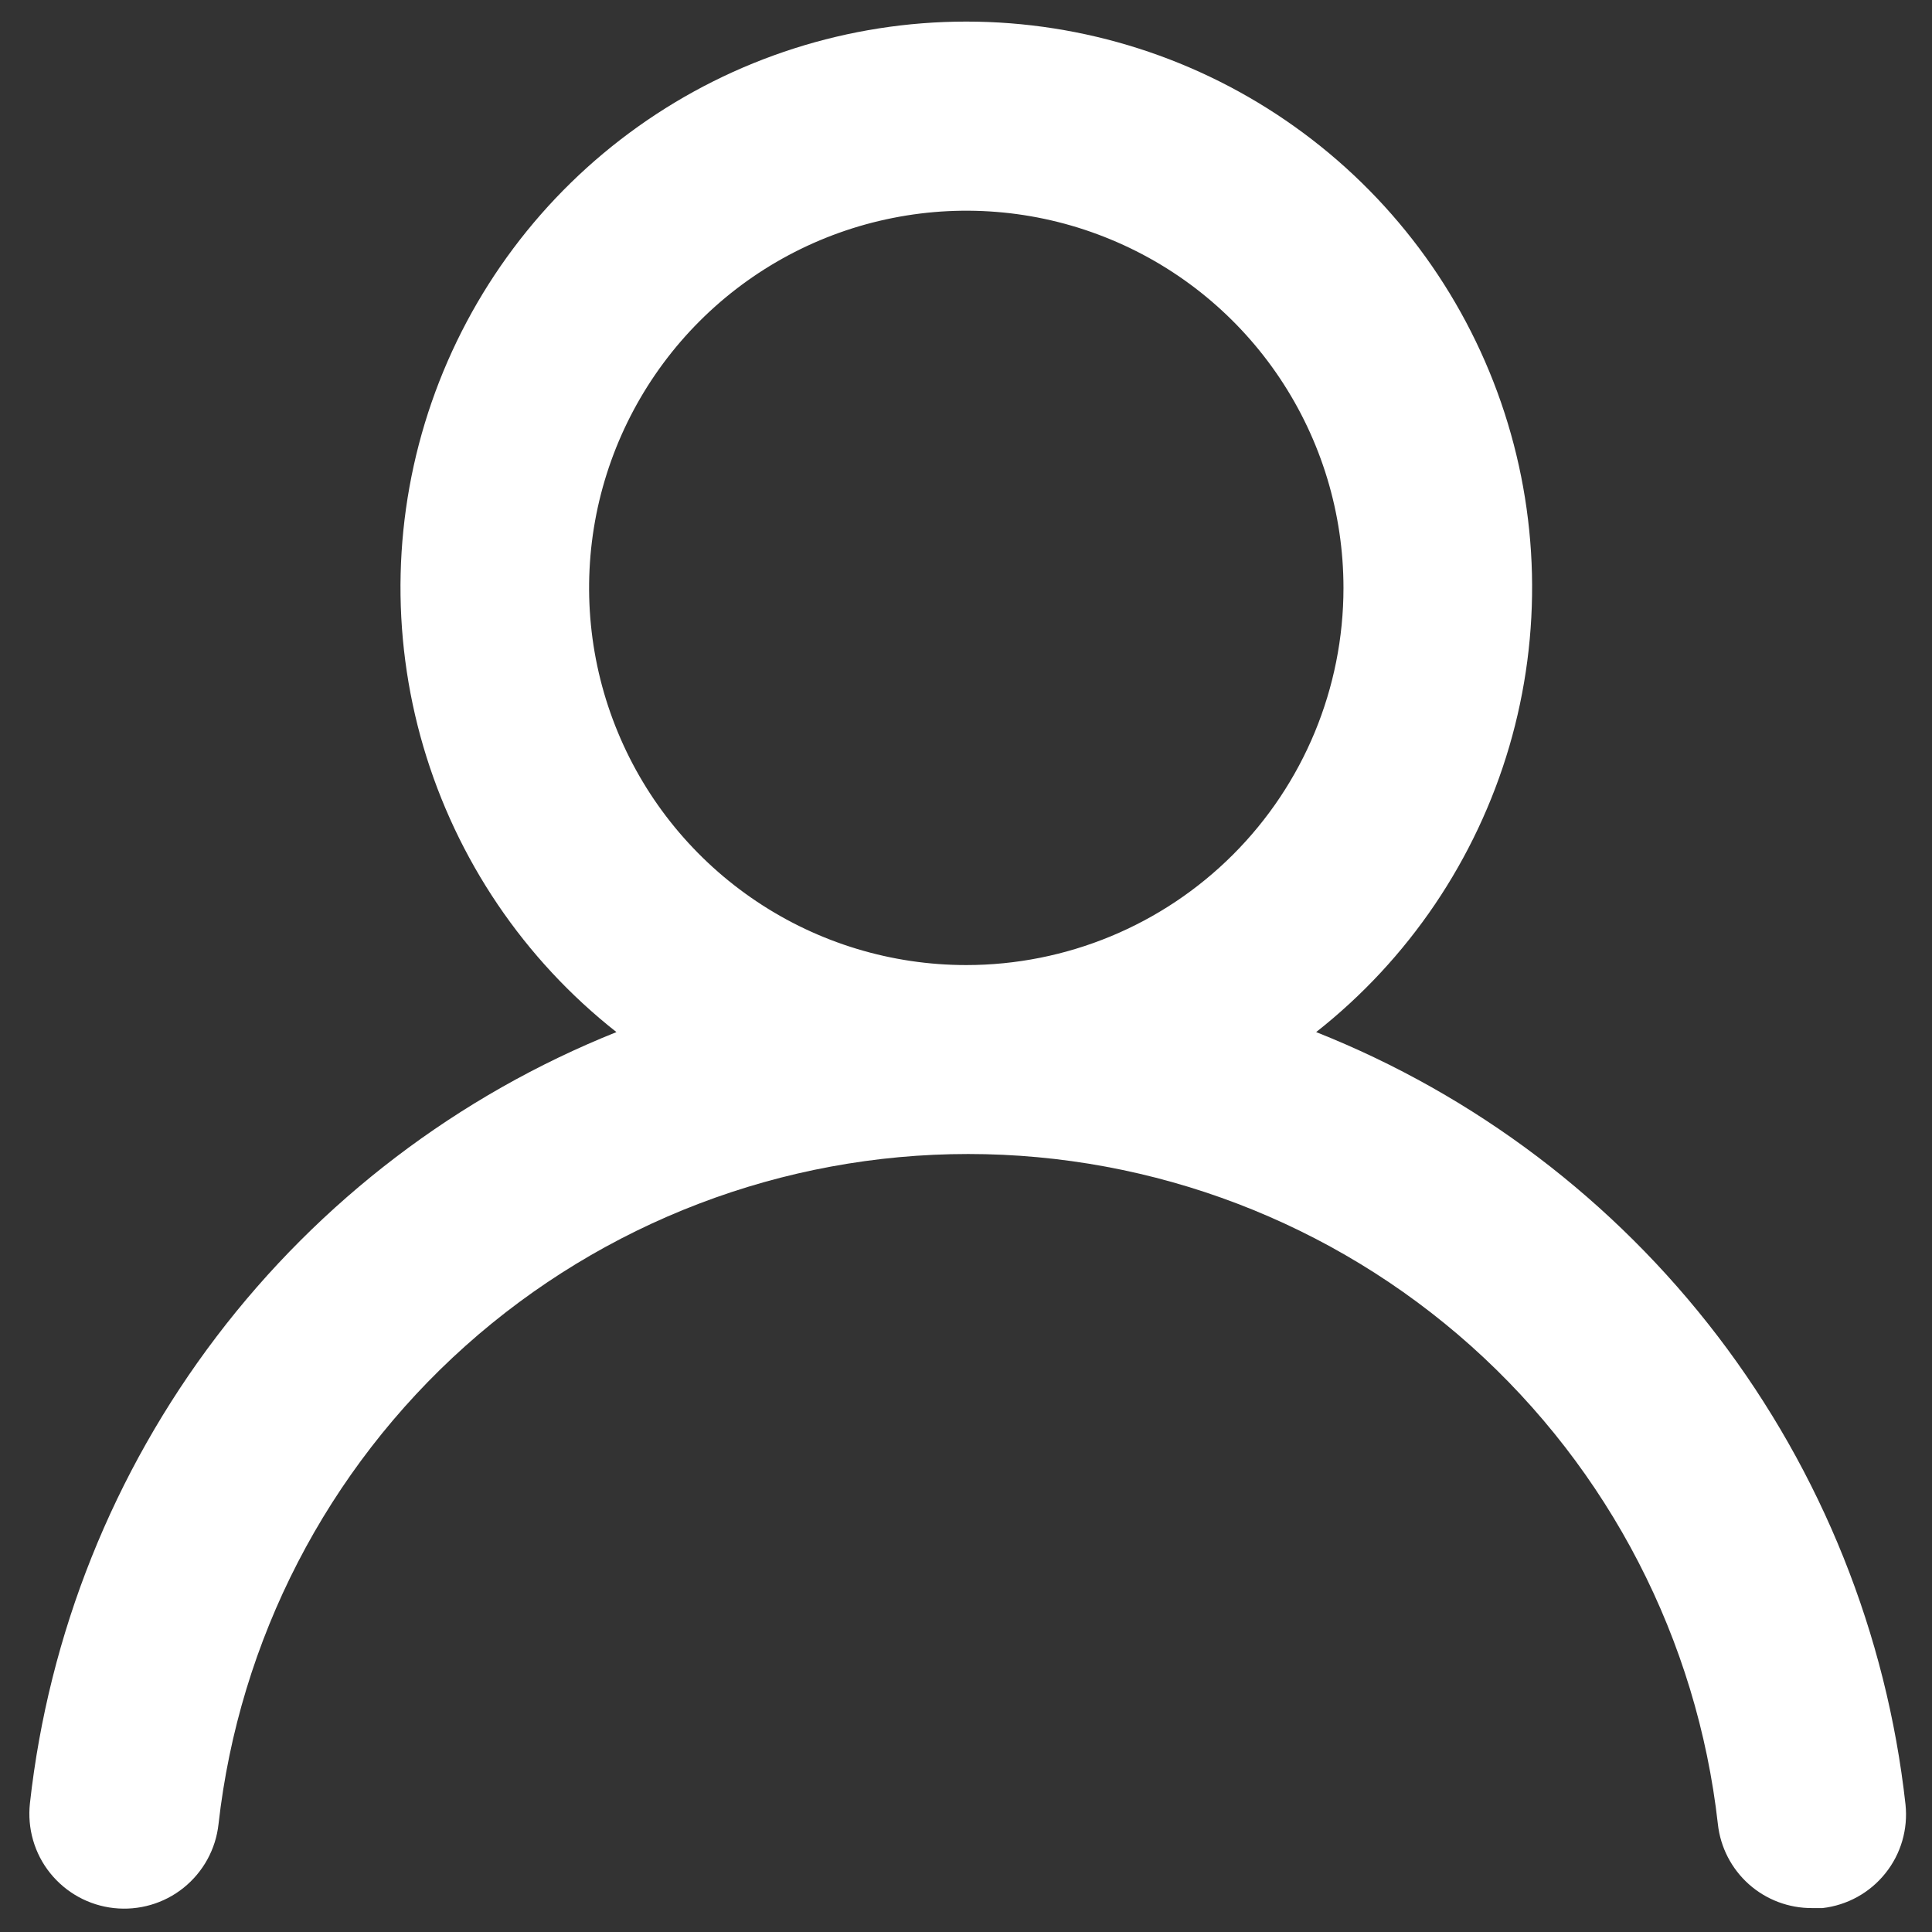 <?xml version="1.0" encoding="UTF-8"?> <svg xmlns="http://www.w3.org/2000/svg" width="29" height="29" viewBox="0 0 29 29" fill="none"><rect x="0" y="0" width="29" height="29" fill="#333333" stroke="none"/><path d="M19.756 15.492C21.143 14.4 22.156 12.902 22.654 11.208C23.151 9.514 23.108 7.707 22.53 6.038C21.952 4.37 20.869 2.923 19.43 1.899C17.992 0.875 16.27 0.324 14.504 0.324C12.739 0.324 11.017 0.875 9.579 1.899C8.14 2.923 7.057 4.37 6.479 6.038C5.901 7.707 5.858 9.514 6.355 11.208C6.853 12.902 7.865 14.4 9.253 15.492C6.875 16.444 4.8 18.024 3.25 20.063C1.7 22.102 0.731 24.524 0.449 27.07C0.429 27.256 0.445 27.444 0.497 27.623C0.549 27.803 0.636 27.971 0.753 28.116C0.99 28.411 1.333 28.6 1.709 28.641C2.084 28.682 2.461 28.573 2.755 28.337C3.05 28.1 3.239 27.757 3.28 27.381C3.591 24.614 4.91 22.059 6.986 20.203C9.062 18.348 11.748 17.322 14.533 17.322C17.317 17.322 20.004 18.348 22.08 20.203C24.155 22.059 25.475 24.614 25.786 27.381C25.824 27.729 25.99 28.05 26.251 28.283C26.513 28.516 26.851 28.643 27.201 28.641H27.357C27.728 28.598 28.067 28.411 28.3 28.119C28.534 27.828 28.642 27.456 28.602 27.084C28.319 24.531 27.345 22.103 25.787 20.061C24.228 18.019 22.143 16.439 19.756 15.492ZM14.504 14.486C13.385 14.486 12.29 14.155 11.359 13.532C10.428 12.91 9.702 12.026 9.274 10.991C8.845 9.957 8.733 8.818 8.951 7.72C9.17 6.622 9.709 5.613 10.501 4.821C11.293 4.029 12.302 3.49 13.4 3.272C14.498 3.053 15.637 3.165 16.671 3.594C17.706 4.022 18.59 4.748 19.212 5.679C19.834 6.61 20.166 7.705 20.166 8.825C20.166 10.326 19.57 11.766 18.508 12.828C17.446 13.89 16.006 14.486 14.504 14.486Z" fill="white"></path></svg> 